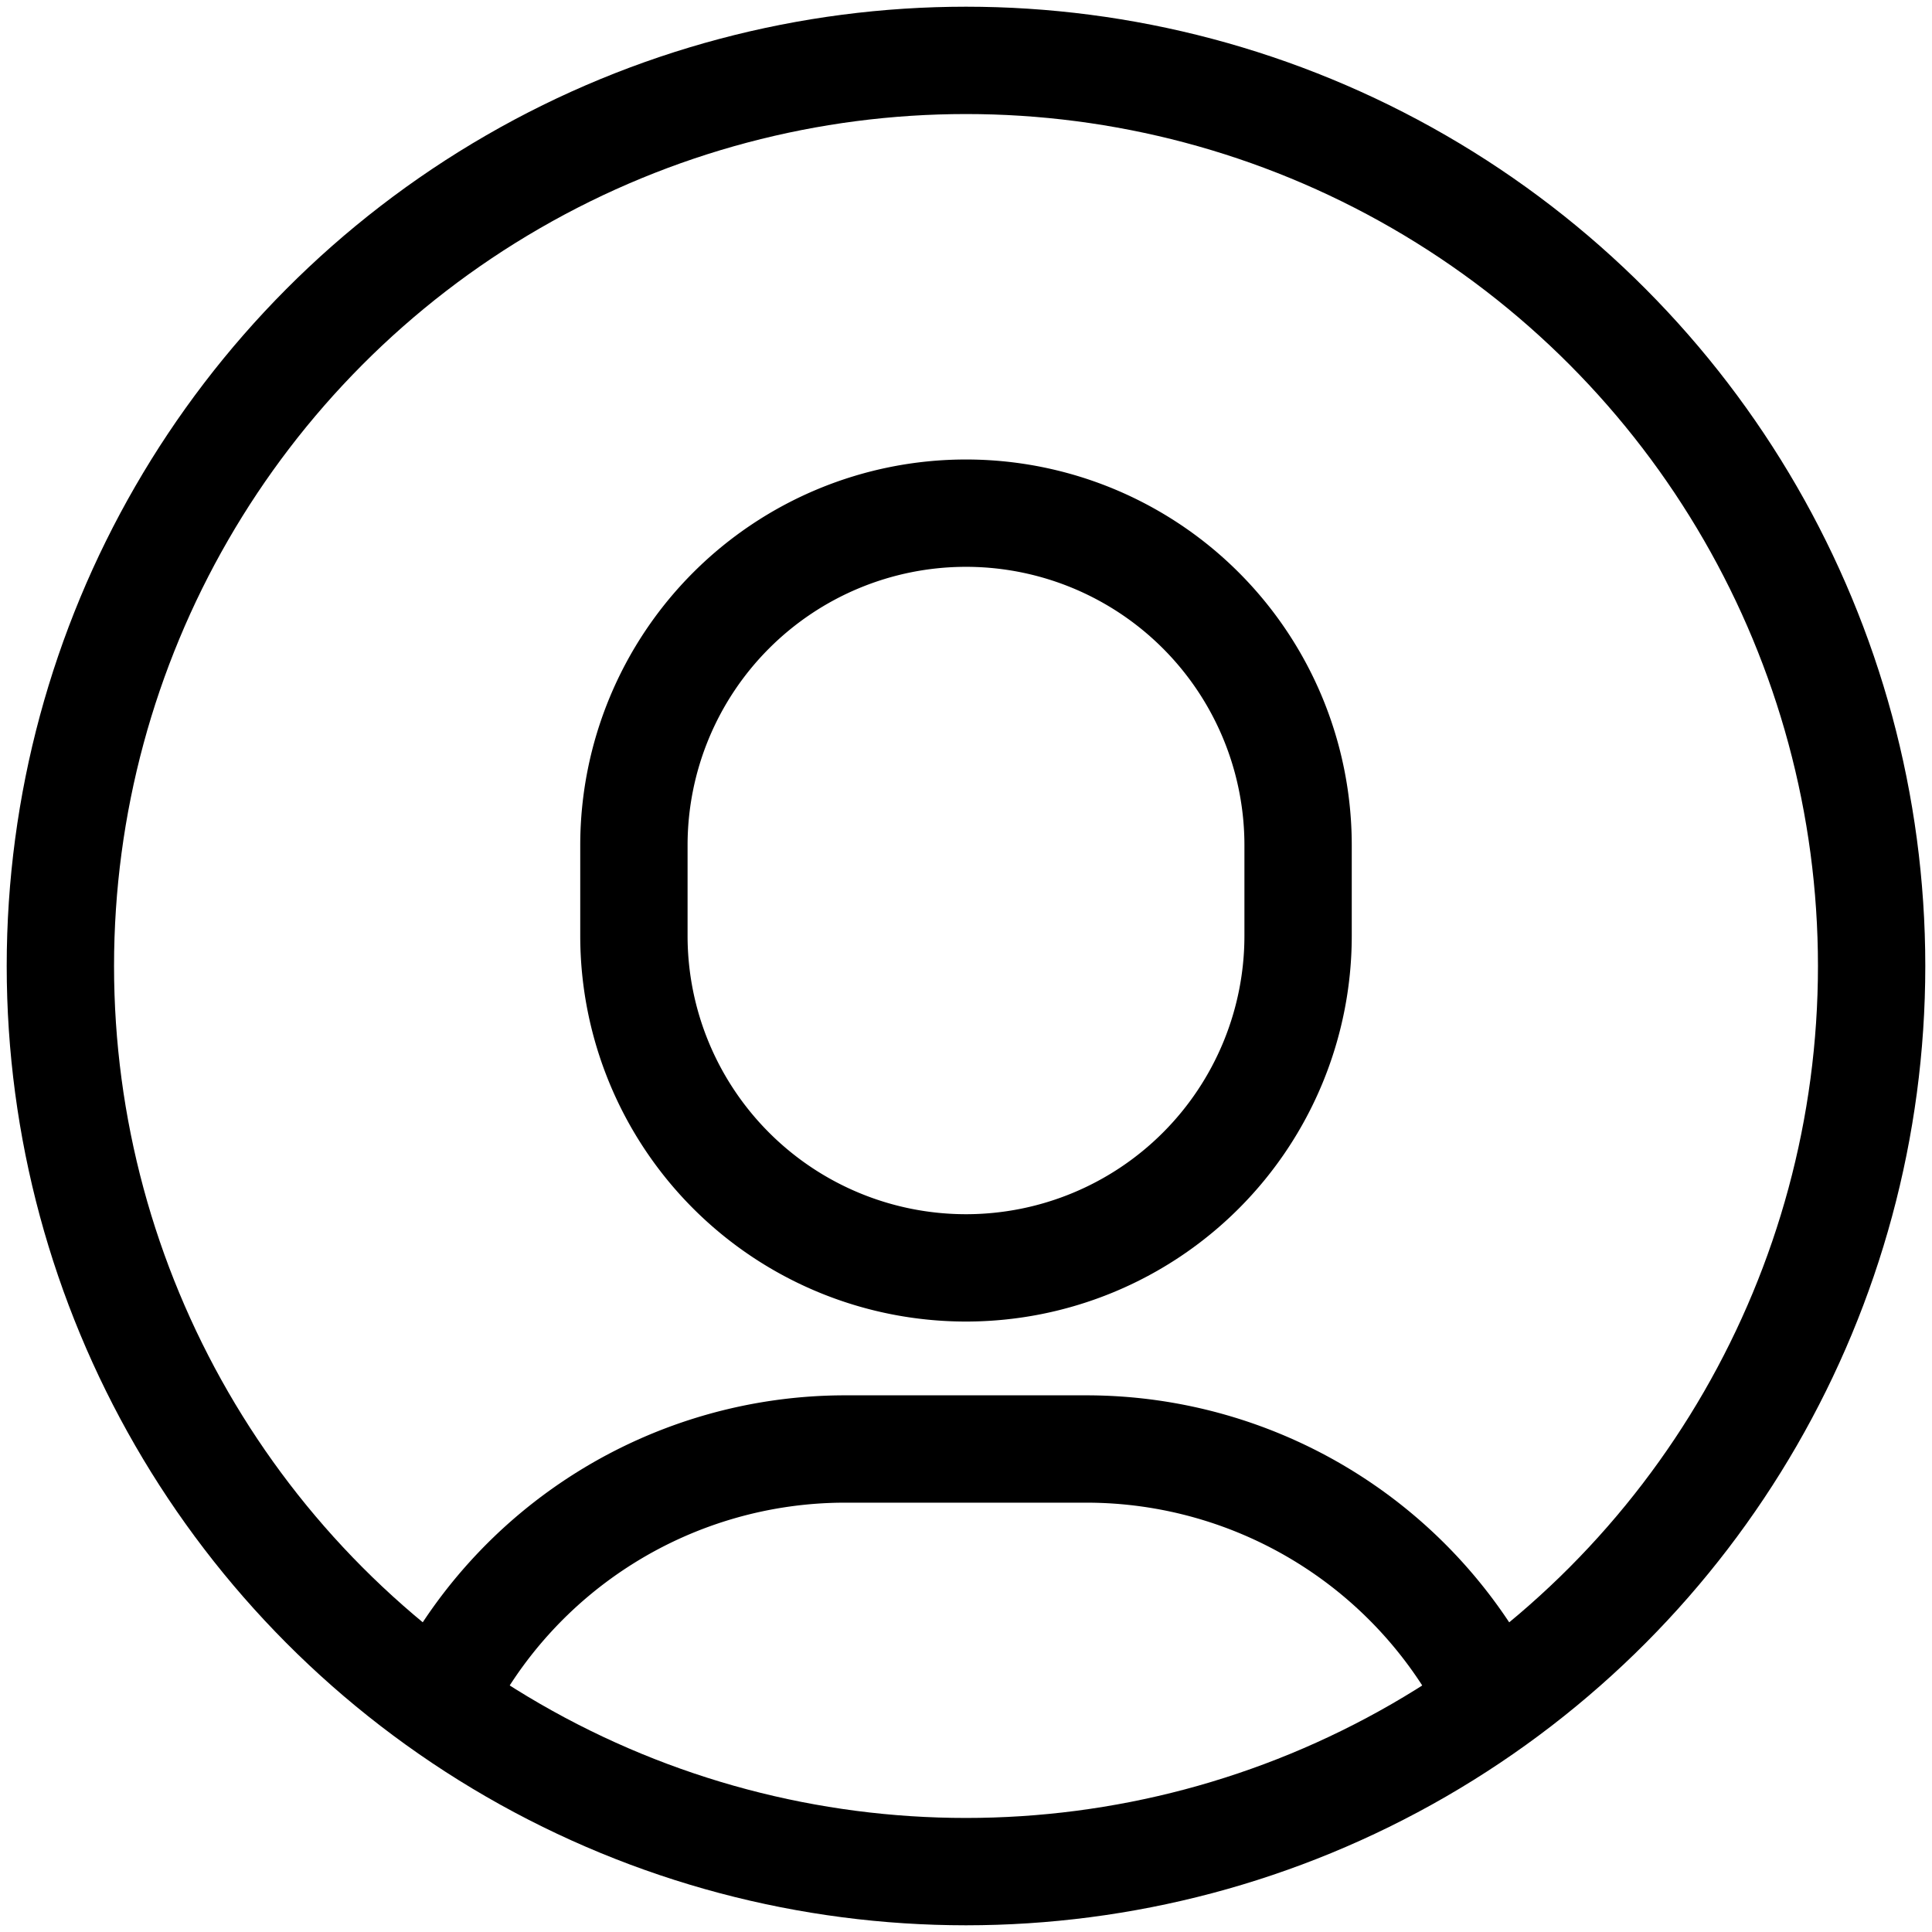 <svg id="Icon_Profile_MyAccount" data-name="Icon / Profile / MyAccount" xmlns="http://www.w3.org/2000/svg" width="36" height="36" viewBox="0 0 36 36">
  <path id="Transparent_BG" data-name="Transparent BG" d="M0,0H36V36H0Z" opacity="0.002"/>
  <path id="Path_1862" data-name="Path 1862" d="M27.188,31.063h0A6.188,6.188,0,0,1,21,24.875V23.188A6.188,6.188,0,0,1,27.188,17h0a6.188,6.188,0,0,1,6.188,6.188v1.688A6.188,6.188,0,0,1,27.188,31.063Z" transform="translate(-9.188 -7.438)" fill="none" stroke="#000" stroke-linecap="square" stroke-miterlimit="10" stroke-width="2"/>
  <path id="Path_1863" data-name="Path 1863" d="M14.529,52.72A8.44,8.44,0,0,1,22.106,48h4.5a8.455,8.455,0,0,1,7.577,4.72" transform="translate(-6.356 -21)" fill="none" stroke="#000" stroke-miterlimit="10" stroke-width="2"/>
  <circle id="Ellipse_247" data-name="Ellipse 247" cx="16.875" cy="16.875" r="16.875" transform="translate(1.125 1.125)" fill="none" stroke="#000" stroke-linecap="square" stroke-miterlimit="10" stroke-width="2"/>
</svg>
